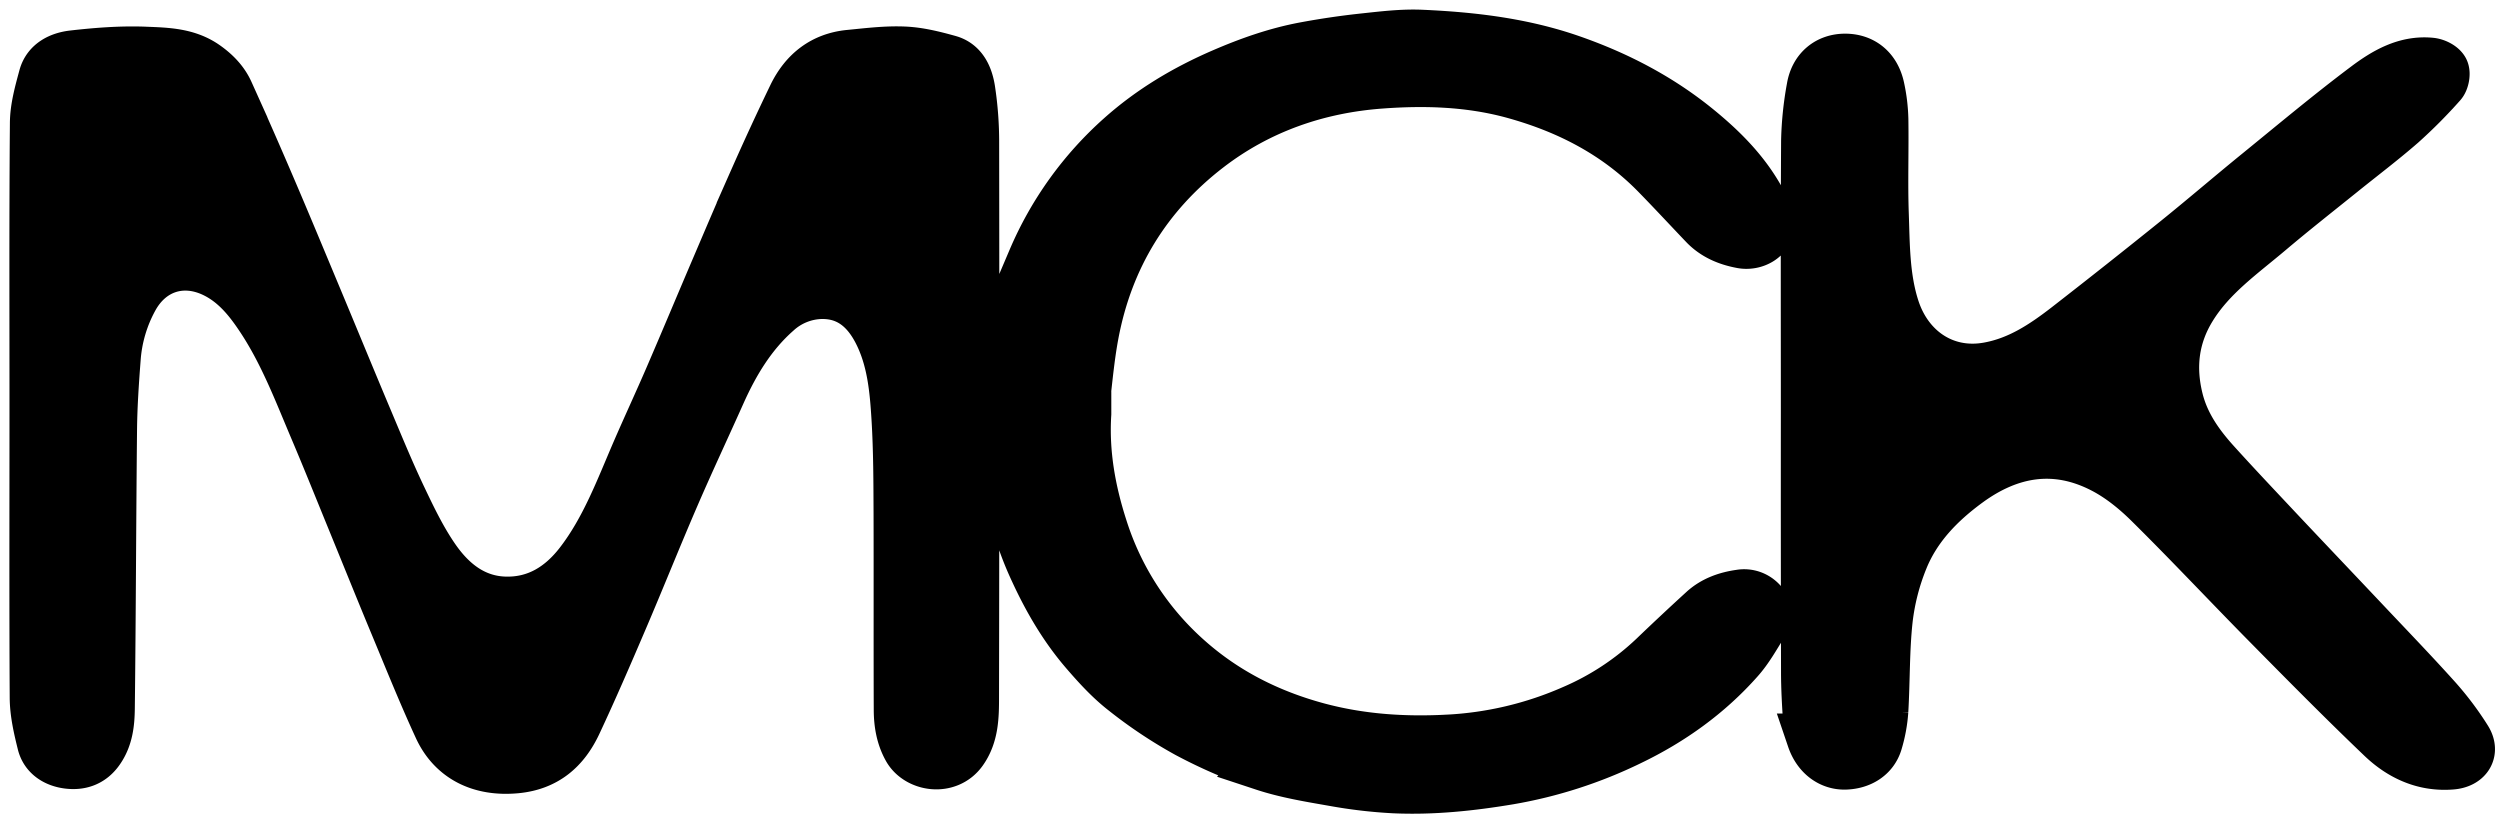 <svg xmlns="http://www.w3.org/2000/svg" fill="none" viewBox="0 0 249 82"><path fill="#000" stroke="#000" stroke-width="5" d="M3.445 40.898c0-9.545-.038-19.087.04-28.632.011-1.546.456-3.107.862-4.615.38-1.415 1.67-1.981 2.913-2.126 2.406-.273 4.846-.464 7.26-.364 2.03.085 4.145.114 5.963 1.408.992.703 1.804 1.546 2.288 2.621a500.584 500.584 0 0 1 4.345 9.893c1.547 3.615 3.05 7.248 4.567 10.877 1.666 3.992 3.307 7.992 4.987 11.976 1.093 2.595 2.164 5.203 3.373 7.733.972 2.046 1.973 4.112 3.256 5.96 1.672 2.413 3.913 4.217 7.01 4.3 3.135.085 5.57-1.442 7.436-3.867 2.593-3.361 4.05-7.346 5.72-11.199 1.062-2.444 2.185-4.86 3.24-7.306 1.57-3.638 3.097-7.296 4.655-10.94 1.273-2.977 2.535-5.96 3.855-8.916a272.39 272.39 0 0 1 3.779-8.17c1.144-2.345 2.983-3.803 5.609-4.06 1.805-.174 3.622-.406 5.43-.33 1.5.061 3.01.444 4.47.85 1.396.386 1.922 1.682 2.12 2.942.267 1.757.399 3.532.393 5.309.027 18.407.022 36.814-.013 55.22 0 1.823-.02 3.749-1.165 5.35-1.436 2.008-4.423 1.527-5.417-.24-.673-1.199-.89-2.514-.896-3.867-.026-6.507 0-13.015-.019-19.526-.013-3.147-.015-6.302-.204-9.444-.18-2.968-.442-5.949-1.836-8.673-1.201-2.35-2.99-3.84-5.687-3.789a6.824 6.824 0 0 0-4.423 1.796c-2.504 2.208-4.194 4.997-5.56 8.03-1.544 3.458-3.155 6.883-4.656 10.36-1.773 4.107-3.431 8.266-5.191 12.372-1.464 3.424-2.942 6.844-4.522 10.216-1.188 2.53-3.024 4.174-5.998 4.466-3.623.352-6.383-1.09-7.743-4.06-1.516-3.287-2.877-6.666-4.272-10.019-1.419-3.404-2.797-6.826-4.195-10.246-1.294-3.16-2.562-6.335-3.895-9.473-1.594-3.762-3.05-7.6-5.32-11.02-1.23-1.857-2.61-3.572-4.704-4.574-3.129-1.494-6.336-.467-8.021 2.606a14.574 14.574 0 0 0-1.764 5.967c-.18 2.356-.341 4.72-.366 7.083-.095 9.253-.112 18.507-.221 27.76-.017 1.434-.156 2.9-1.041 4.176-.799 1.16-1.906 1.504-3.144 1.341-1.163-.152-2.229-.773-2.536-2.002-.37-1.493-.73-3.038-.74-4.563-.055-9.502-.022-19.047-.022-28.591ZM179.873 40.965c0-8.986-.029-17.98.025-26.958a33.05 33.05 0 0 1 .547-5.27c.307-1.83 1.618-2.875 3.317-2.885 1.743 0 3.028 1.02 3.432 2.881.229 1.041.356 2.102.381 3.169.048 3.128-.068 6.262.04 9.388.111 3.164.079 6.356 1.079 9.43 1.335 4.106 4.946 6.625 9.264 5.877 3.081-.533 5.56-2.183 7.947-4.033a786.882 786.882 0 0 0 10.867-8.599c2.734-2.204 5.398-4.497 8.122-6.712 3.563-2.9 7.09-5.856 10.761-8.613 1.864-1.4 3.946-2.633 6.451-2.387.466.044 1.081.338 1.287.711.18.327.042 1.075-.232 1.378a49.112 49.112 0 0 1-3.956 3.98c-1.936 1.687-3.989 3.235-5.987 4.848-2.4 1.933-4.827 3.84-7.182 5.832-2.772 2.346-5.79 4.447-7.763 7.635-1.764 2.84-2.134 5.885-1.335 9.125.62 2.513 2.044 4.51 3.714 6.358 2.034 2.25 4.118 4.447 6.196 6.663 2.816 2.992 5.649 5.968 8.471 8.956 2.438 2.587 4.911 5.145 7.289 7.788a29.64 29.64 0 0 1 3.062 4.06c.81 1.291.061 2.426-1.484 2.551-2.743.223-5.063-.852-6.968-2.673-3.865-3.693-7.626-7.5-11.38-11.306-3.93-3.983-7.756-8.07-11.733-12.002-1.363-1.353-2.915-2.62-4.599-3.497-4.749-2.478-9.315-1.713-13.551 1.398-2.752 2.02-5.121 4.446-6.418 7.67a22.84 22.84 0 0 0-1.525 5.946c-.334 3.02-.263 6.082-.442 9.123a14.15 14.15 0 0 1-.572 3.122c-.41 1.4-1.68 2.177-3.196 2.225-1.424.047-2.755-.852-3.34-2.577a7.883 7.883 0 0 1-.381-1.954c-.105-1.566-.191-3.136-.191-4.706-.019-8.65-.025-17.297-.017-25.942ZM108.186 41.215c-.244 3.902.432 7.666 1.62 11.35a29.23 29.23 0 0 0 8.49 13.077c3.727 3.318 8.051 5.499 12.867 6.811 4.271 1.16 8.595 1.45 12.948 1.228a35.379 35.379 0 0 0 12.623-2.985 27.323 27.323 0 0 0 7.96-5.25 273.087 273.087 0 0 1 4.957-4.64c1.033-.942 2.318-1.385 3.666-1.576.421-.074.854-.03 1.253.127.398.157.747.42 1.01.762.551.702.372 1.467-.042 2.127-.73 1.179-1.42 2.416-2.332 3.443-3.05 3.449-6.745 6.088-10.867 8.071a44.589 44.589 0 0 1-12.011 3.878c-3.813.638-7.626 1.042-11.474.868a47.547 47.547 0 0 1-6.003-.701c-2.355-.412-4.744-.8-7.003-1.547A49.222 49.222 0 0 1 118.277 73a45.02 45.02 0 0 1-6.292-4.188c-1.431-1.11-2.688-2.484-3.88-3.867-2.085-2.416-3.694-5.163-5.035-8.071a31.434 31.434 0 0 1-2.774-9.742c-.24-2.188-.585-4.394-.516-6.573.158-5.073 1.058-10.012 3.082-14.714a34.348 34.348 0 0 1 8.771-12.205c3.012-2.689 6.448-4.73 10.152-6.33 2.654-1.148 5.357-2.097 8.198-2.625 1.945-.361 3.91-.65 5.878-.86 1.895-.203 3.813-.439 5.706-.356 5.079.226 10.105.814 14.969 2.514 4.575 1.598 8.825 3.814 12.583 6.888 2.429 1.985 4.659 4.214 6.198 7.016.437.794.852 1.74.856 2.608 0 1.16-1.39 1.985-2.698 1.74-1.405-.26-2.709-.793-3.731-1.864-1.597-1.672-3.17-3.374-4.789-5.027-3.928-4.013-8.701-6.482-14.046-7.98-4.425-1.24-8.949-1.379-13.439-1.042-6.261.468-12.114 2.494-17.159 6.38-6.101 4.701-9.944 10.932-11.382 18.586-.488 2.602-.686 5.262-1.018 7.894l.275.032Z"/></svg>
